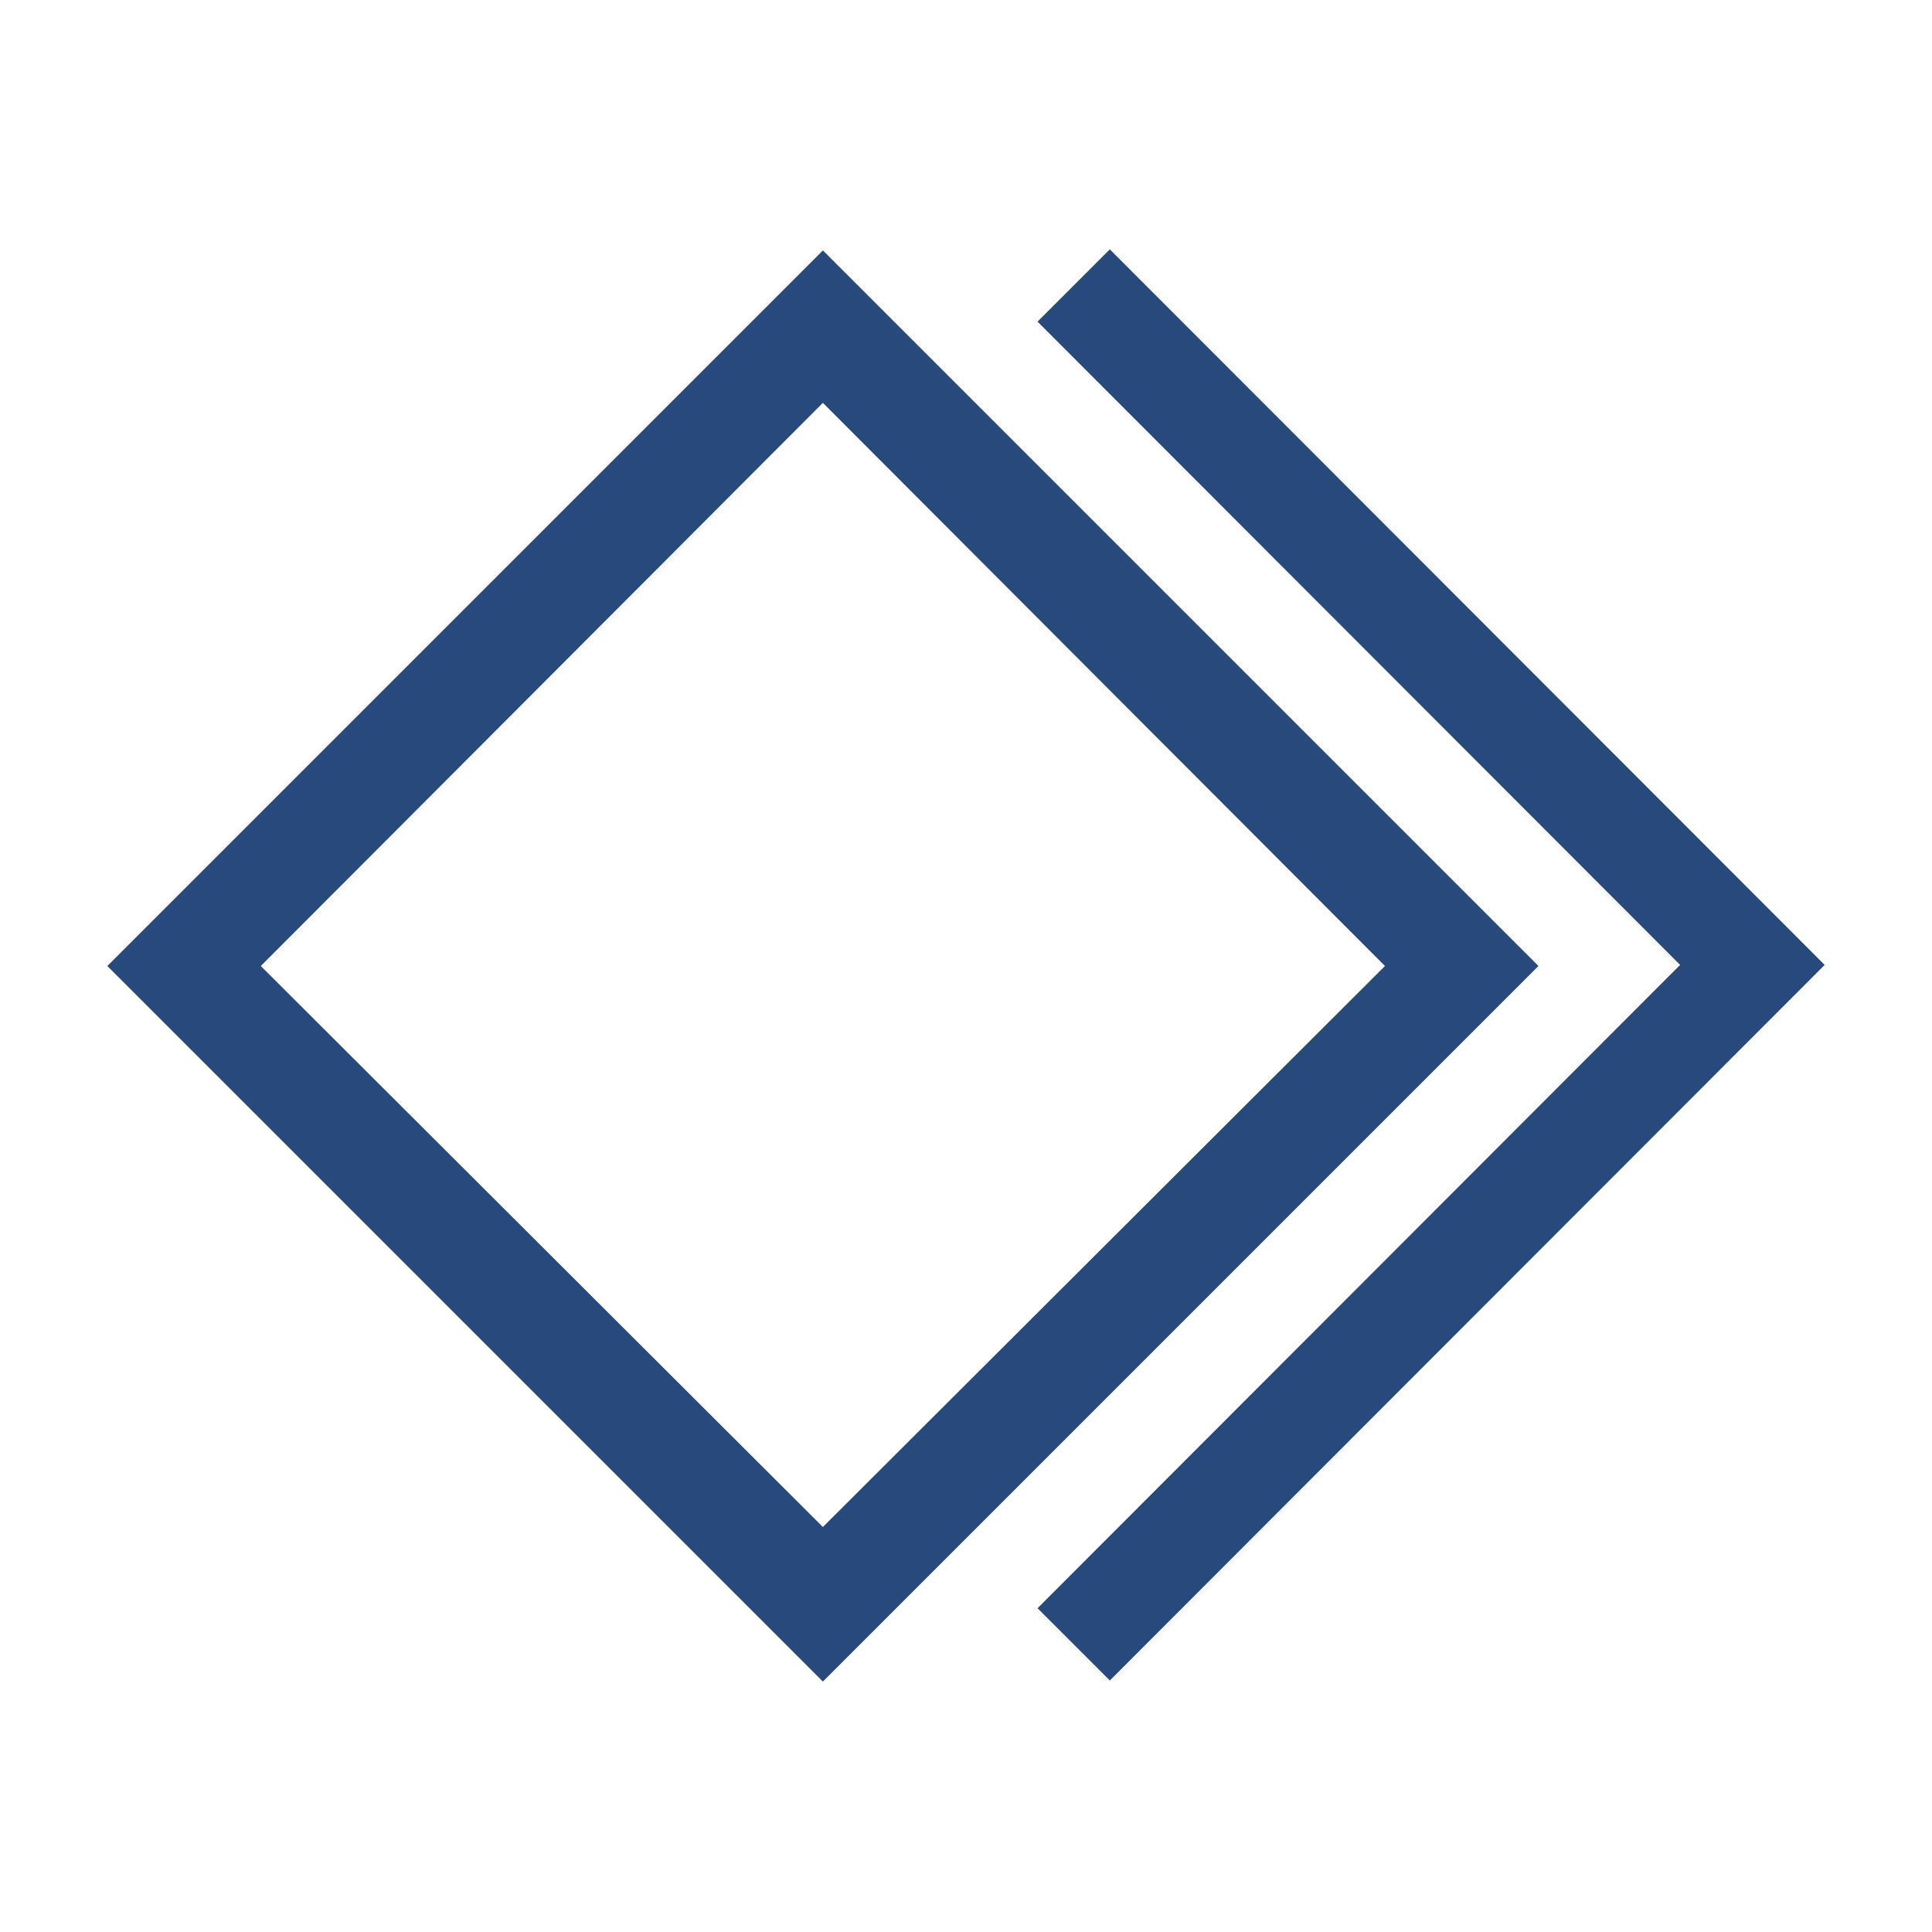 <svg width="16" height="16" xmlns="http://www.w3.org/2000/svg" viewBox="0 0 54 54"><defs><style>.a{fill:#28497c;}</style></defs><polygon class="a" points="31.02 6.97 29 8.99 46.96 26.97 29 44.95 31.02 46.97 51 26.97 31.02 6.97"/><path class="a" d="M23,7,3,27,23,47,43,27ZM7.29,27,23,11.26,38.71,27,23,42.68Z"/></svg>